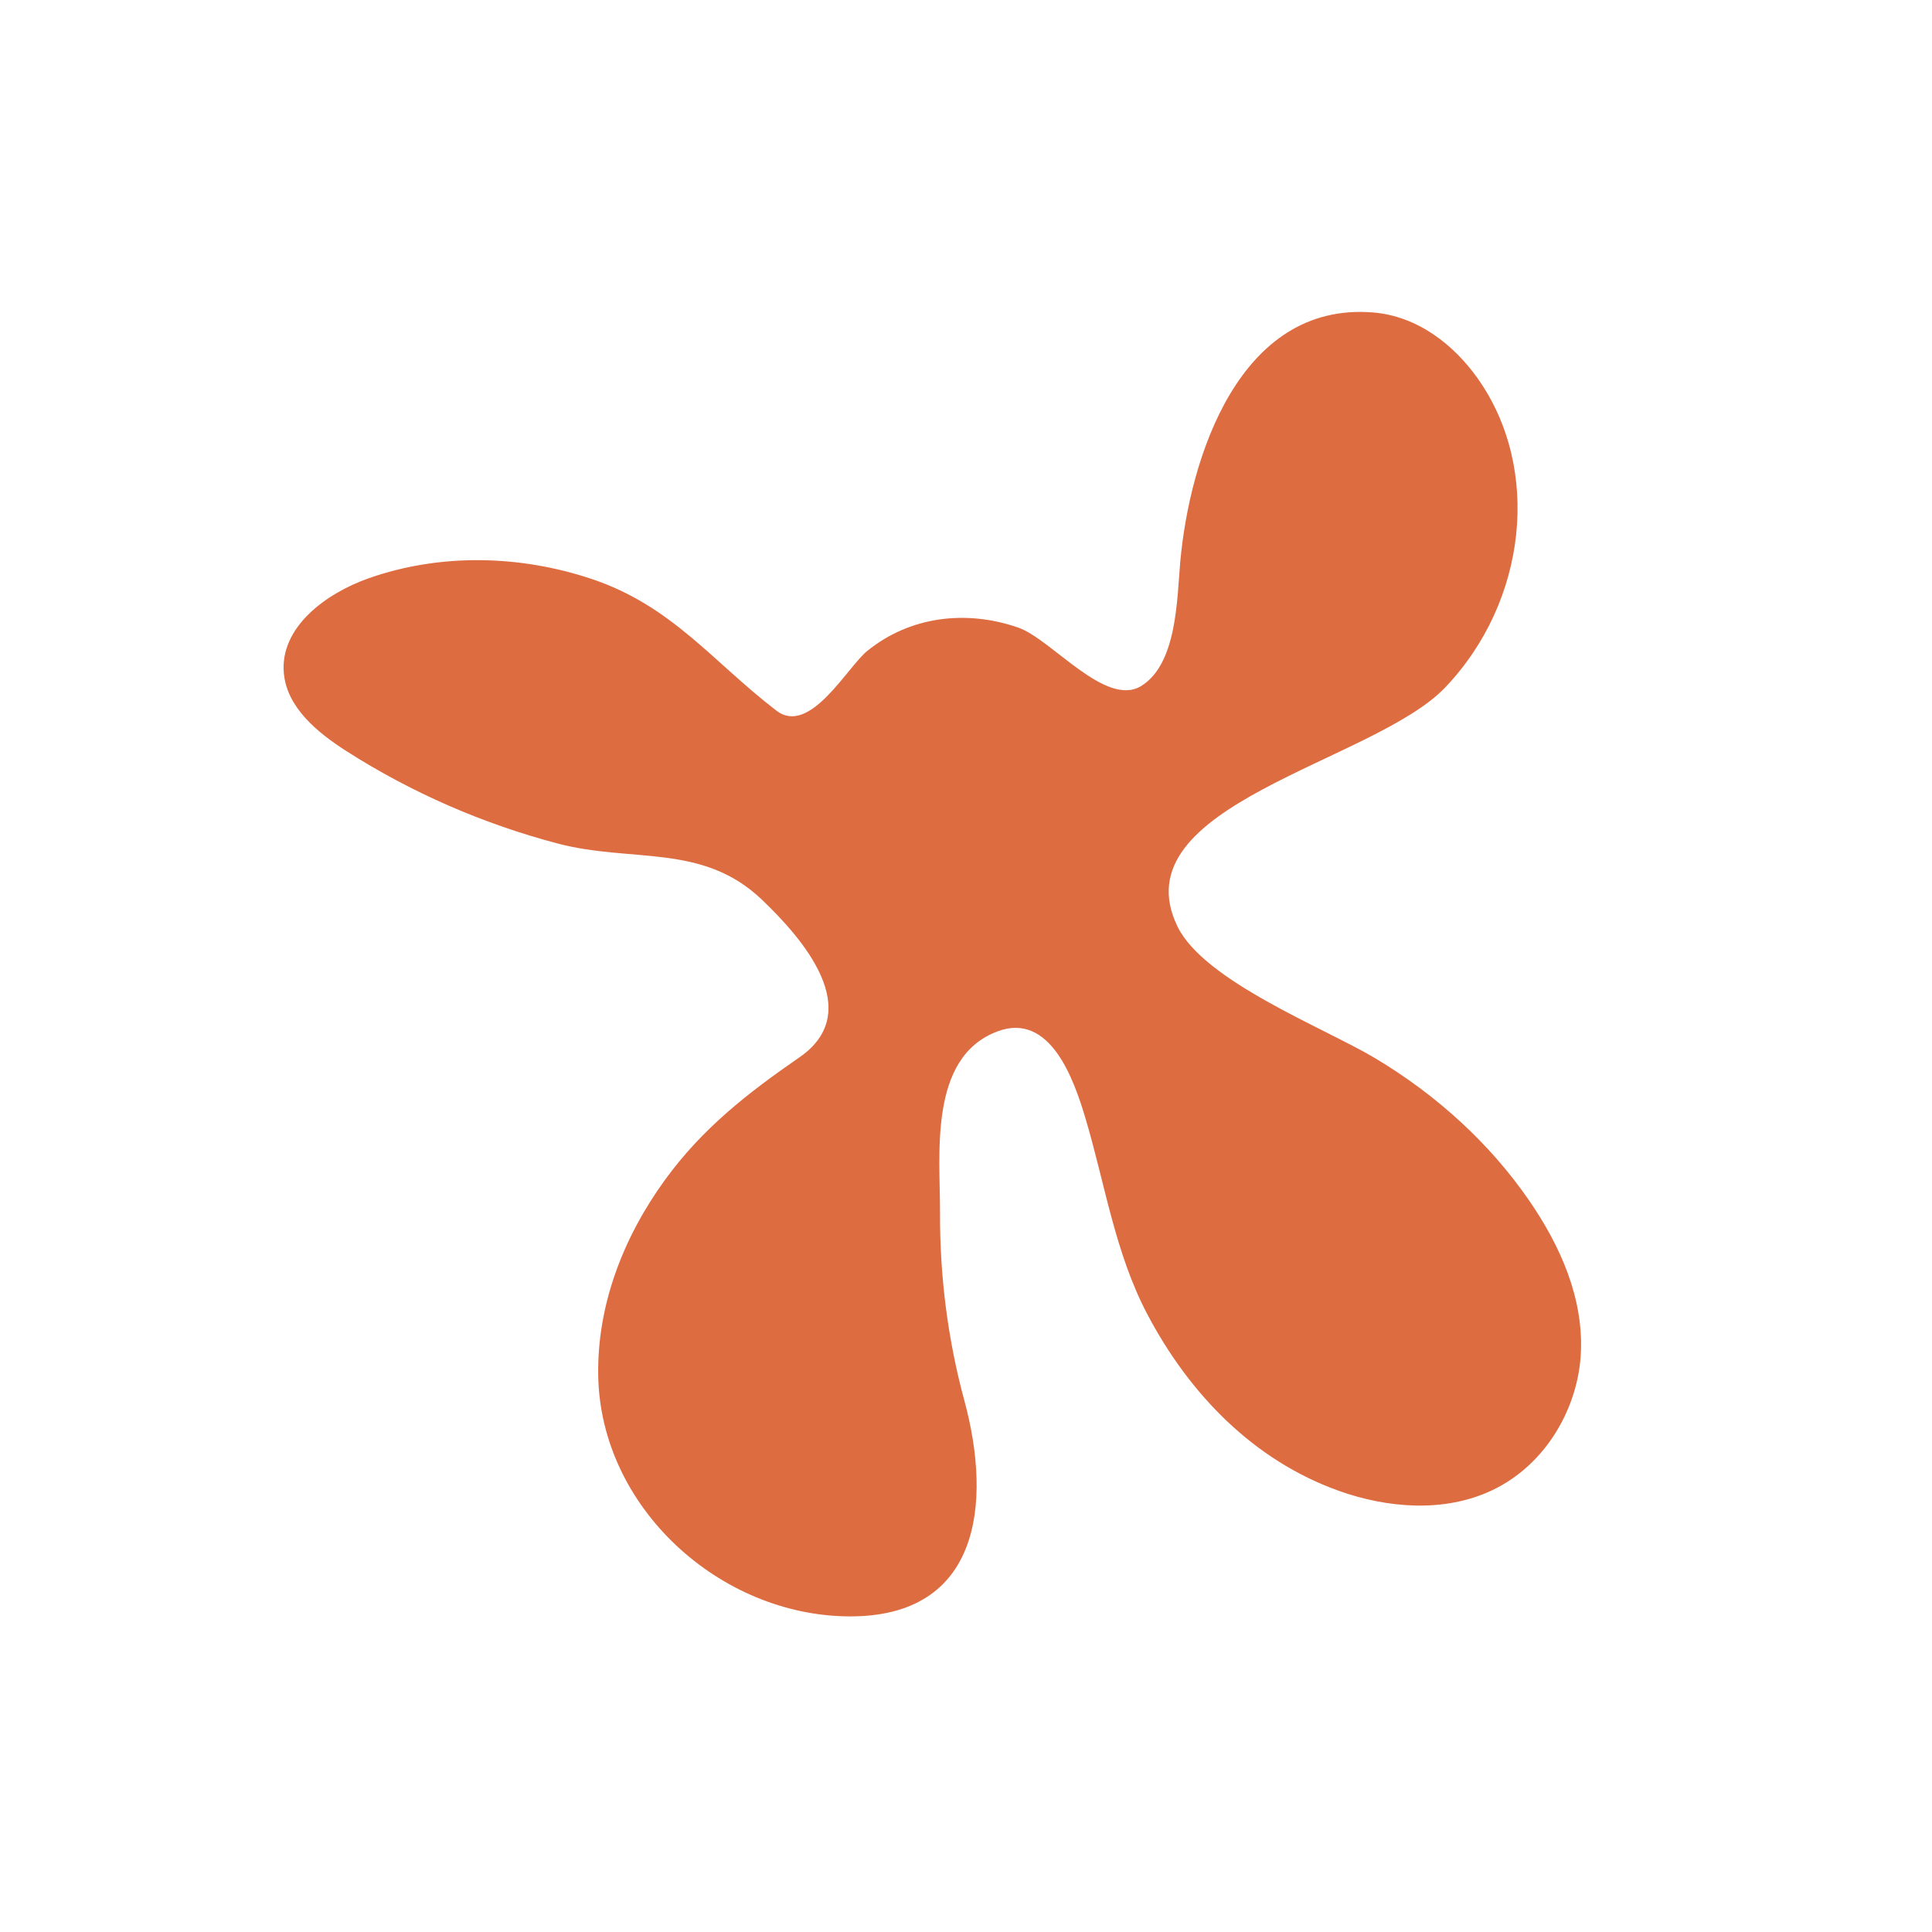 <?xml version="1.0" encoding="utf-8"?>
<!-- Generator: Adobe Illustrator 27.2.0, SVG Export Plug-In . SVG Version: 6.00 Build 0)  -->
<svg version="1.1" id="Layer_1" xmlns="http://www.w3.org/2000/svg" xmlns:xlink="http://www.w3.org/1999/xlink" x="0px" y="0px"
	 viewBox="0 0 500 500" style="enable-background:new 0 0 500 500;" xml:space="preserve">
<style type="text/css">
	.st0{fill:#DE6C41;}
</style>
<path class="st0" d="M395.81,310.79c7.98,11.62,13.94,24.99,13.33,39.15c-0.61,14.16-8.9,29.1-23.04,35.77
	c-12.42,5.86-27.15,4.55-39.52,0.15c-22.2-7.9-38.81-25.16-49.63-45.69c-8.36-15.85-10.96-33.69-16.01-50.69
	c-3.02-10.16-9.15-27.63-22.76-22.57c-18.05,6.71-14.83,32.25-14.9,46.98c-0.07,16.37,2,32.75,6.29,48.55
	c7.27,26.84,3.97,56.13-29.93,55.88c-33.4-0.25-64.17-28.13-64.82-62.19c-0.35-18.36,6.52-35.93,17.19-50.66
	c9.72-13.42,21.48-22.58,34.88-31.83c17.25-11.91,0.88-30.73-9.81-40.9c-15.37-14.6-33.61-9.38-52.8-14.45
	c-19.29-5.09-37.8-13.15-54.62-23.9c-7.57-4.84-15.46-11.33-16.21-20.27c-0.99-11.79,10.85-20.56,22.01-24.48
	c18.51-6.5,39.08-6.01,57.61,0.18c20.88,6.97,31.37,21.46,47.88,34.1c8.62,6.6,18.27-11.23,23.51-15.47
	c11.15-9.02,25.7-10.67,39.06-6.03c8.59,2.98,22.63,20.76,31.81,15.12c9.35-5.75,9.27-22.69,10.12-32.15
	c2.4-26.71,15.21-67.31,49.86-64.53c11.57,0.93,20.96,8.38,27.12,17.08c16.5,23.28,12.86,57.72-8.46,80.02
	c-18.53,19.38-84.45,30.35-69.26,61.77c6.87,14.22,37.96,26.25,51.14,34.11C371.85,283.4,385.63,295.97,395.81,310.79z"/>
</svg>

